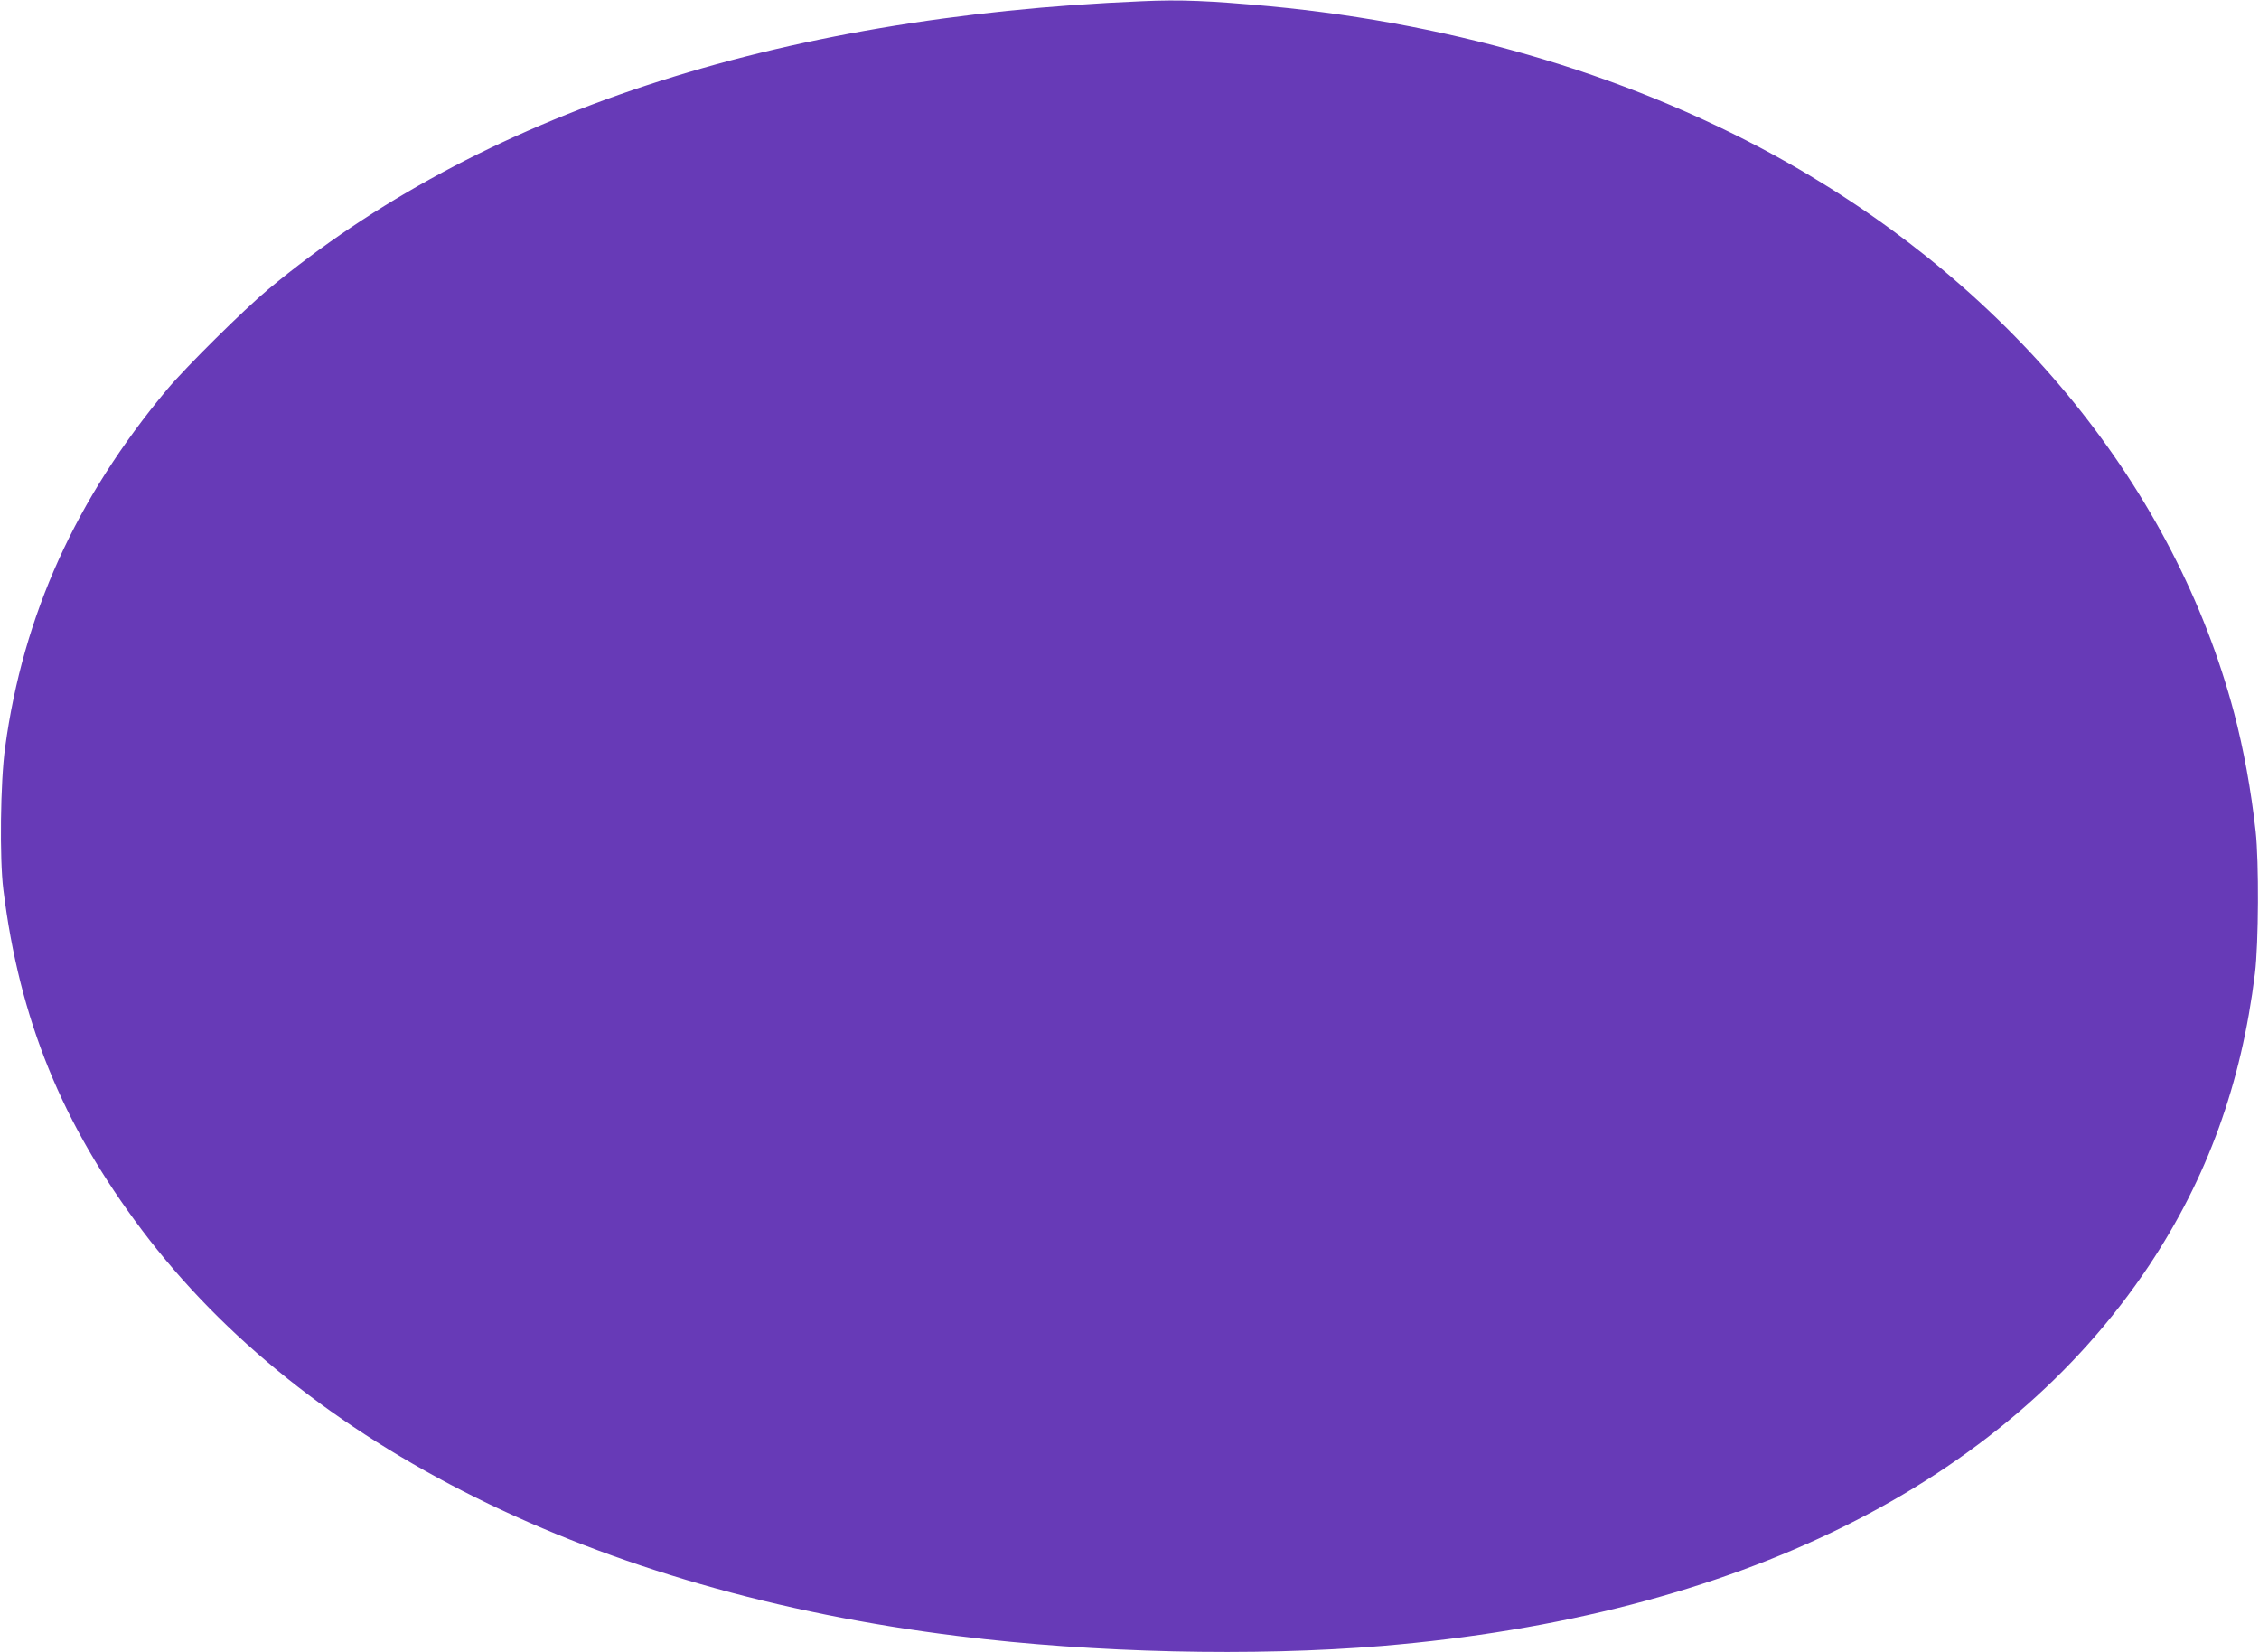 <?xml version="1.0" standalone="no"?>
<!DOCTYPE svg PUBLIC "-//W3C//DTD SVG 20010904//EN"
 "http://www.w3.org/TR/2001/REC-SVG-20010904/DTD/svg10.dtd">
<svg version="1.0" xmlns="http://www.w3.org/2000/svg"
 width="1280pt" height="936pt" viewBox="0 0 1280 936"
 preserveAspectRatio="xMidYMid meet">
<g transform="translate(0,936) scale(0.1,-0.1)"
fill="#673ab7" stroke="none">
<path d="M6470 9353 c-2078 -87 -3756 -640 -4950 -1632 -136 -113 -465 -439
-572 -566 -518 -619 -817 -1280 -919 -2030 -27 -194 -32 -630 -10 -805 91
-735 332 -1328 786 -1930 924 -1225 2574 -2046 4625 -2299 771 -96 1675 -116
2400 -56 2012 169 3522 918 4347 2155 330 497 523 1028 600 1655 21 173 23
632 4 805 -26 235 -68 465 -122 670 -335 1266 -1245 2389 -2524 3115 -852 483
-1862 788 -2945 890 -339 31 -498 38 -720 28z"/>
</g>
</svg>

